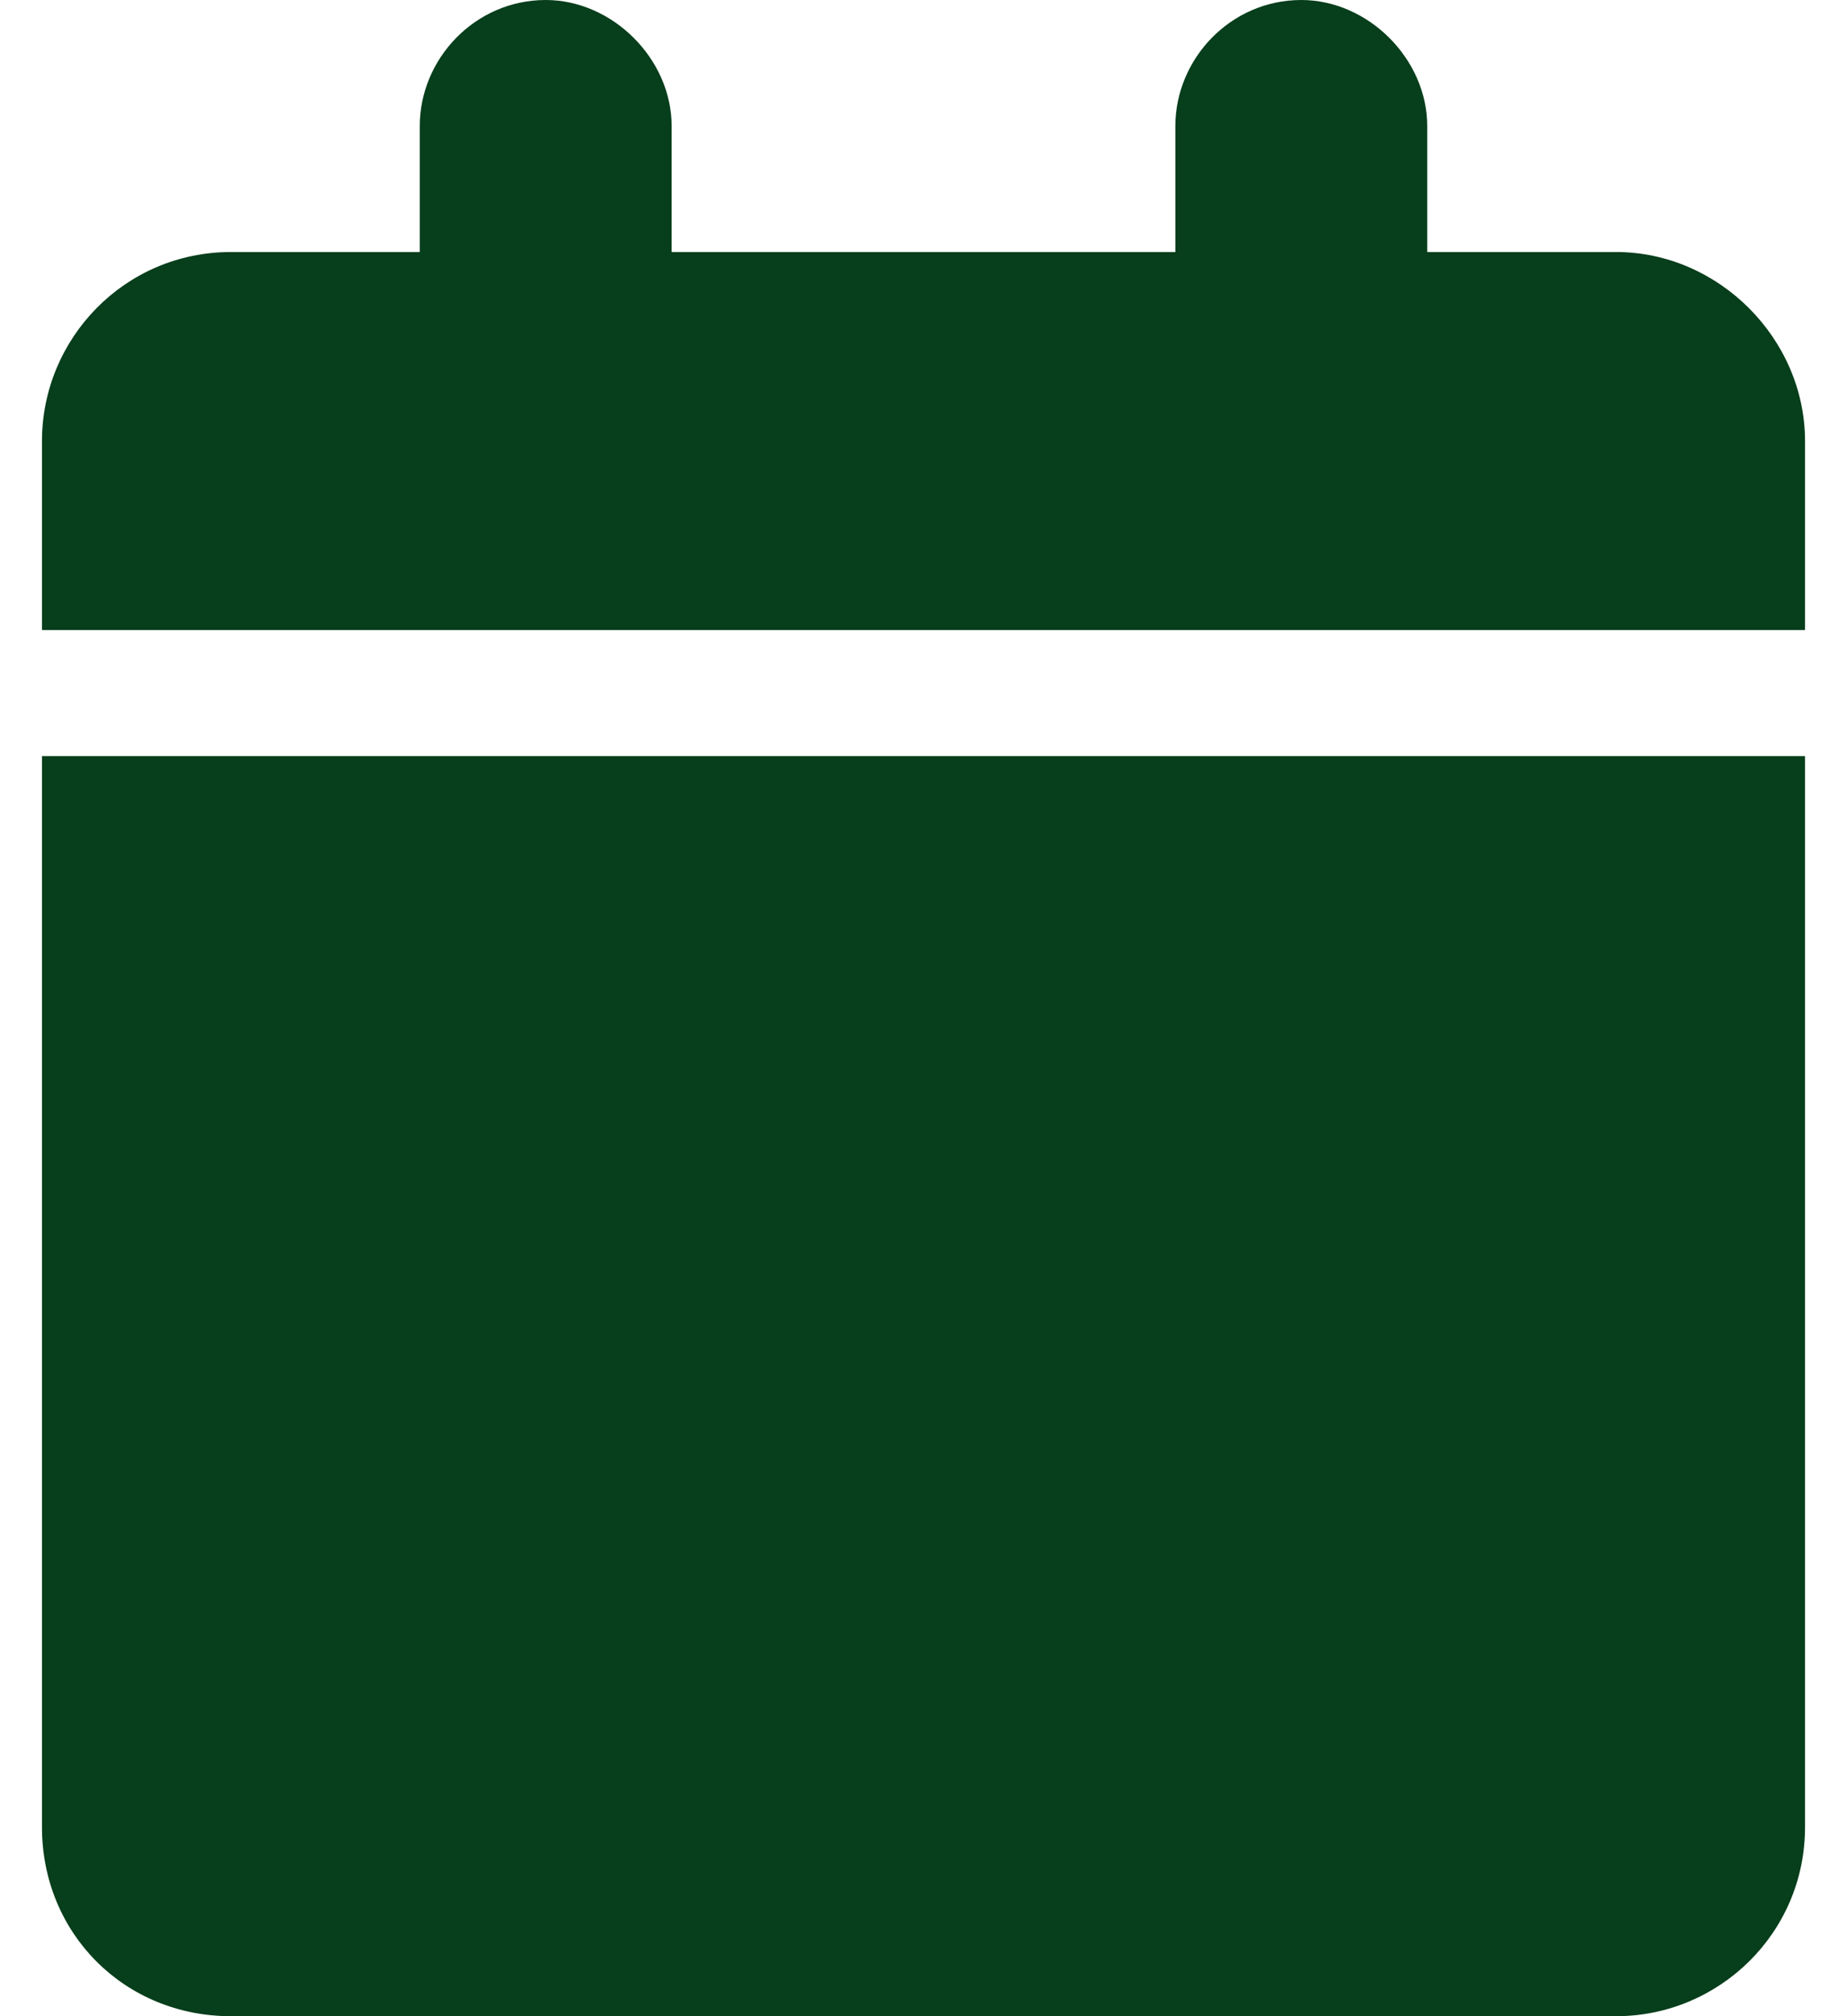 <svg width="22" height="24" viewBox="0 0 22 24" fill="none" xmlns="http://www.w3.org/2000/svg">
<path d="M5 1.5C5 0.703 5.656 0 6.5 0C7.297 0 8 0.703 8 1.5V3H14V1.5C14 0.703 14.656 0 15.5 0C16.297 0 17 0.703 17 1.5V3H19.25C20.469 3 21.5 4.031 21.5 5.25V7.5H0.5V5.25C0.5 4.031 1.484 3 2.75 3H5V1.5ZM21.5 9V21.75C21.5 23.016 20.469 24 19.25 24H2.75C1.484 24 0.5 23.016 0.5 21.75V9H21.5Z" fill="#073E1B"/>
</svg>
